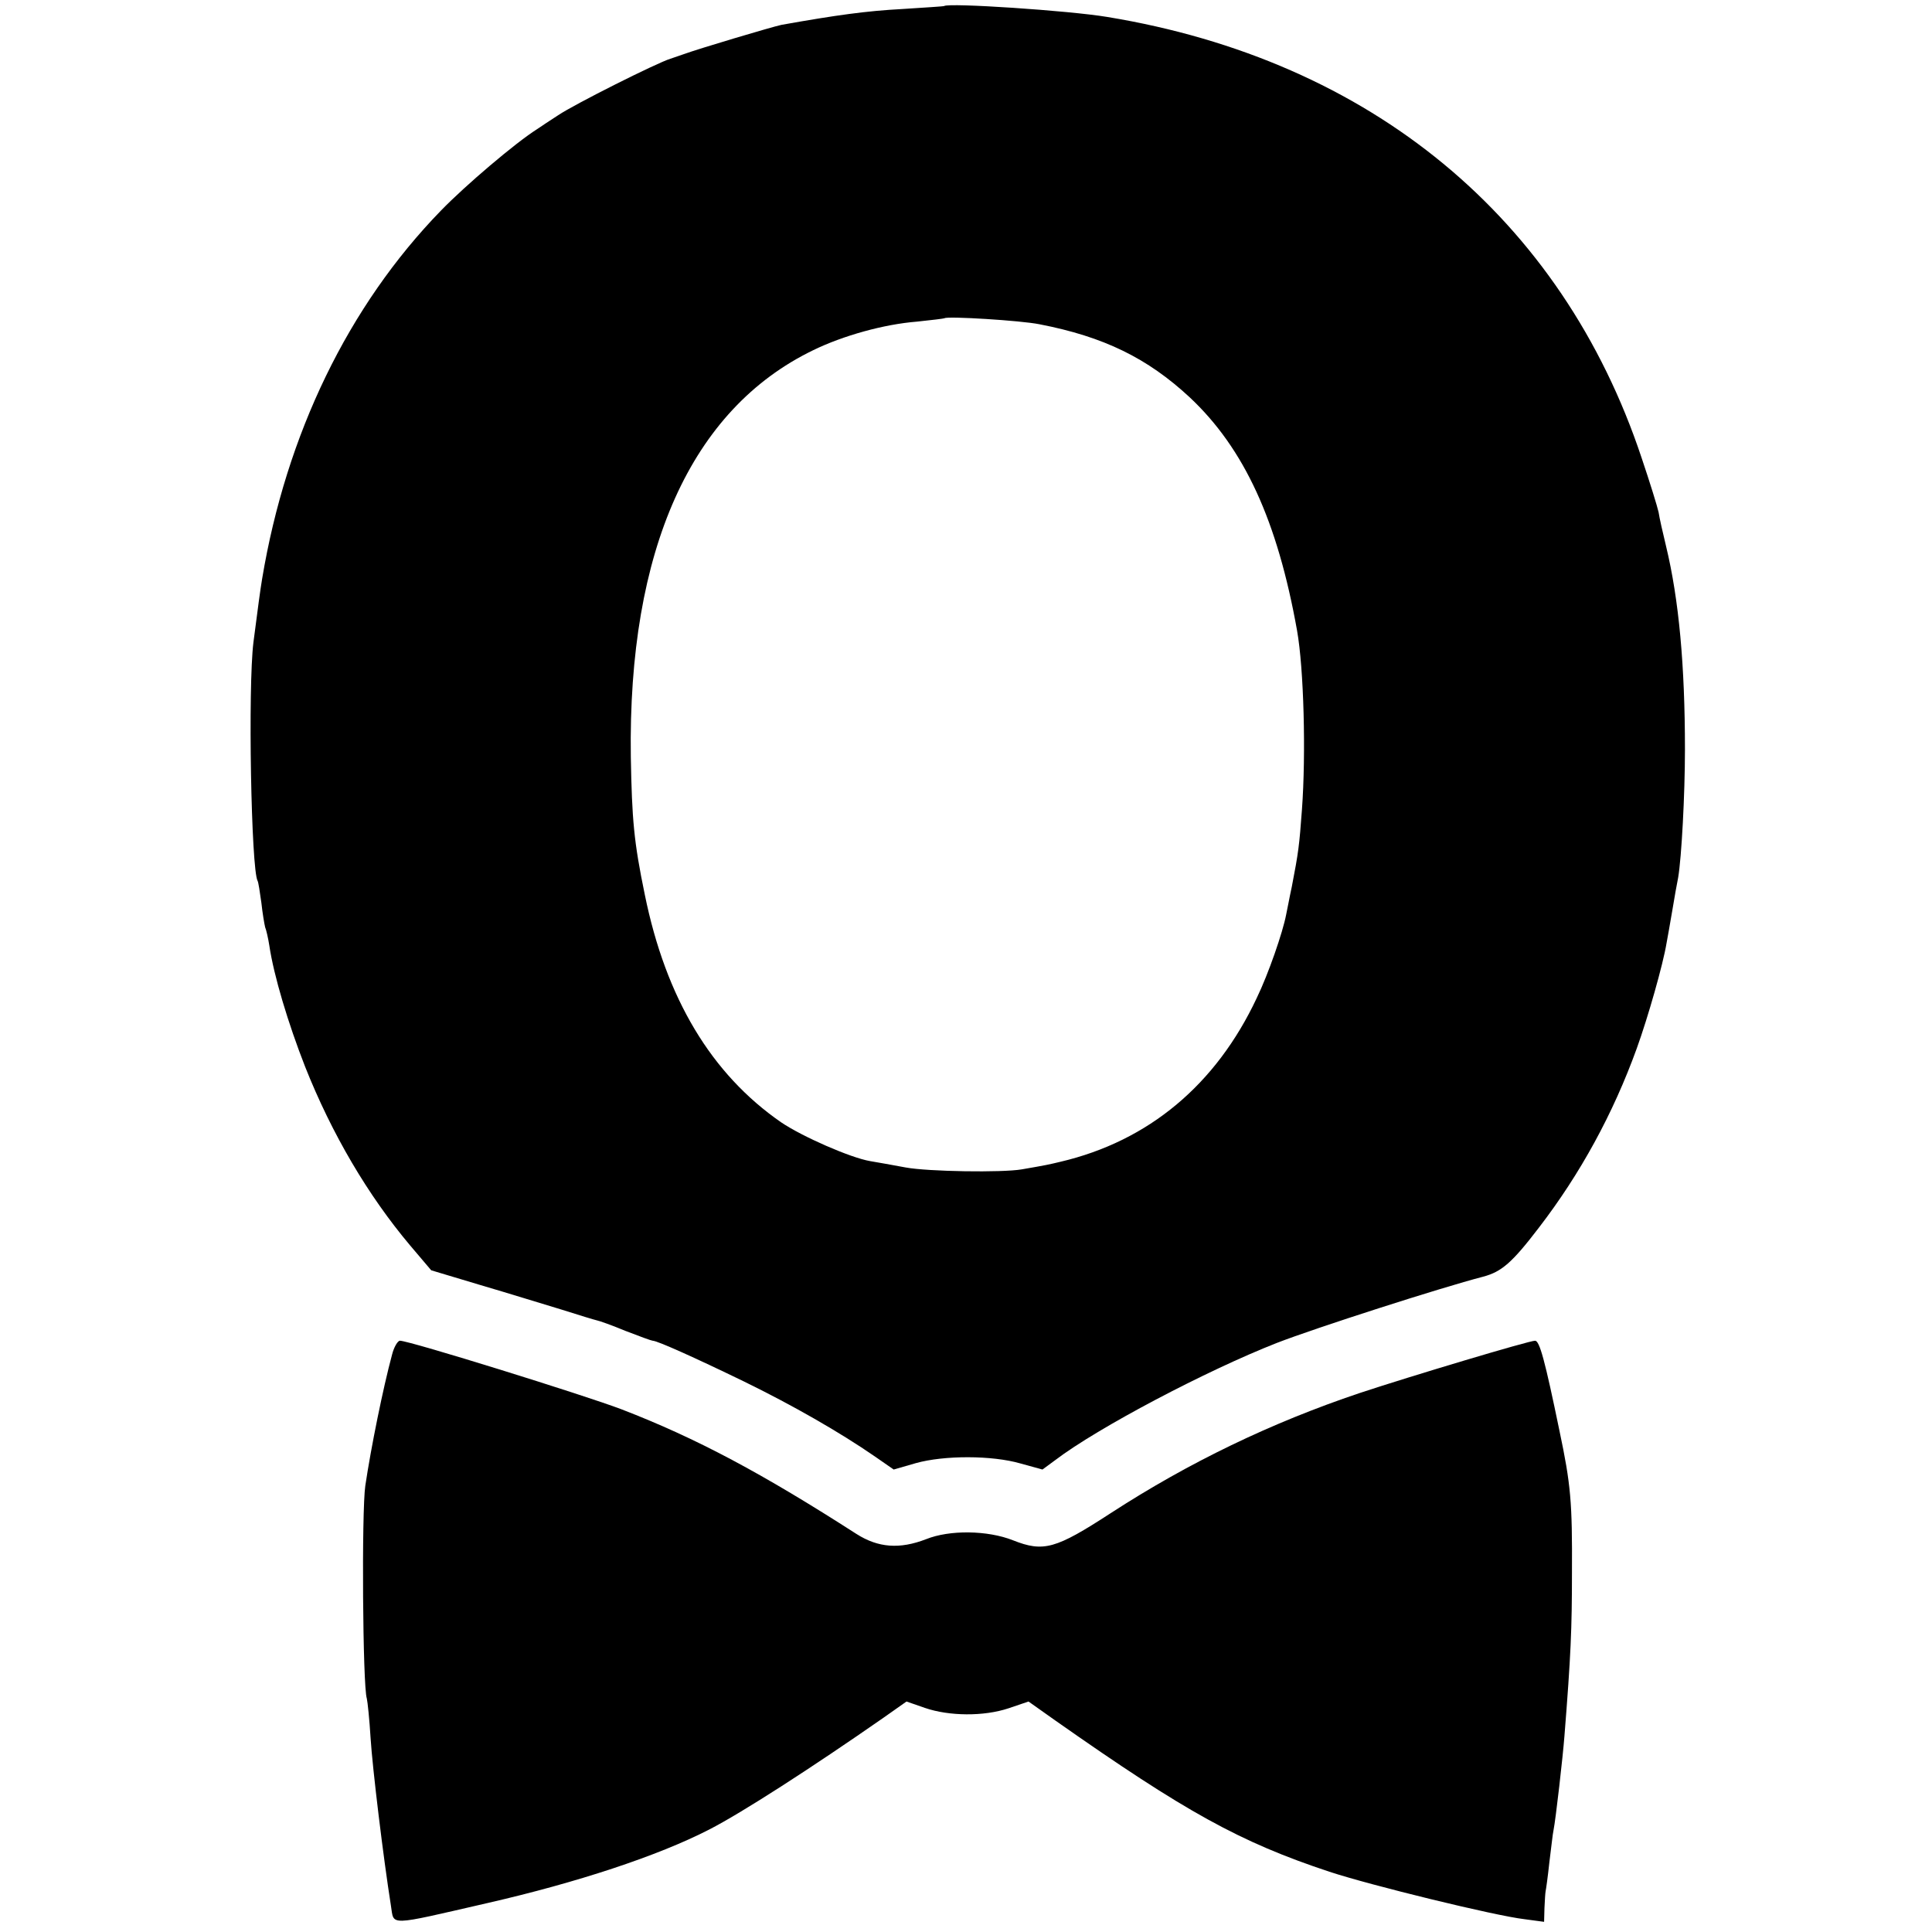 <?xml version="1.0" standalone="no"?>
<!DOCTYPE svg PUBLIC "-//W3C//DTD SVG 20010904//EN"
 "http://www.w3.org/TR/2001/REC-SVG-20010904/DTD/svg10.dtd">
<svg version="1.0" xmlns="http://www.w3.org/2000/svg"
 width="513pt" height="513pt" viewBox="0 0 513 513"
 preserveAspectRatio="xMidYMid meet">
<g transform="translate(0,513) scale(0.1,-0.1)"
fill="#000000" stroke="none">
<path d="M2507 5114 c-1 -1 -51 -4 -112 -8 -94 -5 -174 -16 -320 -42 -24 -5
-219 -63 -260 -78 -5 -2 -21 -7 -35 -12 -36 -11 -255 -121 -298 -150 -20 -13
-46 -30 -56 -37 -57 -36 -190 -149 -255 -216 -246 -253 -411 -594 -475 -978
-5 -30 -11 -75 -23 -168 -15 -120 -6 -604 11 -634 2 -3 6 -29 10 -58 3 -28 8
-57 10 -65 3 -7 8 -29 11 -48 12 -81 50 -207 95 -322 71 -179 167 -342 279
-475 l56 -66 130 -39 c72 -21 168 -51 215 -65 47 -15 90 -28 95 -29 6 -1 40
-13 76 -28 36 -14 69 -26 72 -26 12 0 110 -44 242 -108 129 -63 255 -135 349
-200 l49 -34 59 17 c75 21 202 21 278 -1 l58 -16 34 25 c113 86 402 238 588
311 103 40 436 147 548 176 49 13 77 37 148 130 110 143 197 302 260 476 30
83 70 224 79 279 2 11 9 49 15 85 6 36 13 76 16 90 9 53 18 220 18 340 0 223
-16 398 -50 539 -9 37 -18 77 -20 91 -3 14 -23 79 -45 144 -212 637 -719 1056
-1419 1171 -102 17 -421 38 -433 29z m253 -845 c171 -33 287 -90 399 -194 145
-136 233 -328 285 -619 18 -101 24 -327 13 -476 -7 -95 -9 -112 -27 -205 -6
-27 -12 -61 -15 -74 -9 -47 -47 -157 -78 -221 -108 -230 -287 -380 -522 -435
-29 -7 -38 -9 -102 -20 -52 -9 -248 -6 -308 5 -33 6 -76 14 -95 17 -52 9 -180
65 -236 103 -185 128 -306 329 -362 605 -29 140 -34 199 -37 365 -8 550 160
923 484 1080 80 39 188 69 276 76 39 4 71 8 73 9 7 6 203 -6 252 -16z"/>
<path d="M1041 1533 c-24 -89 -56 -247 -71 -348 -10 -67 -7 -533 4 -565 2 -8
7 -55 10 -105 5 -80 34 -319 54 -445 9 -54 -13 -55 257 7 236 54 452 125 588
195 86 44 272 164 463 297 l61 43 49 -17 c64 -22 156 -23 222 -1 l53 18 72
-51 c346 -243 489 -322 727 -401 109 -36 440 -117 518 -126 l52 -7 1 37 c1 20
2 39 3 44 1 4 6 39 10 77 5 39 9 77 11 85 6 30 25 197 29 250 17 214 20 284
20 435 1 186 -3 233 -33 375 -39 189 -53 240 -65 240 -16 0 -327 -93 -466
-139 -235 -79 -453 -184 -661 -319 -146 -95 -178 -104 -259 -72 -68 27 -169
28 -231 3 -70 -27 -127 -23 -185 14 -249 160 -424 254 -624 331 -100 38 -563
182 -588 182 -6 0 -16 -17 -21 -37z"/>
</g>
</svg>
